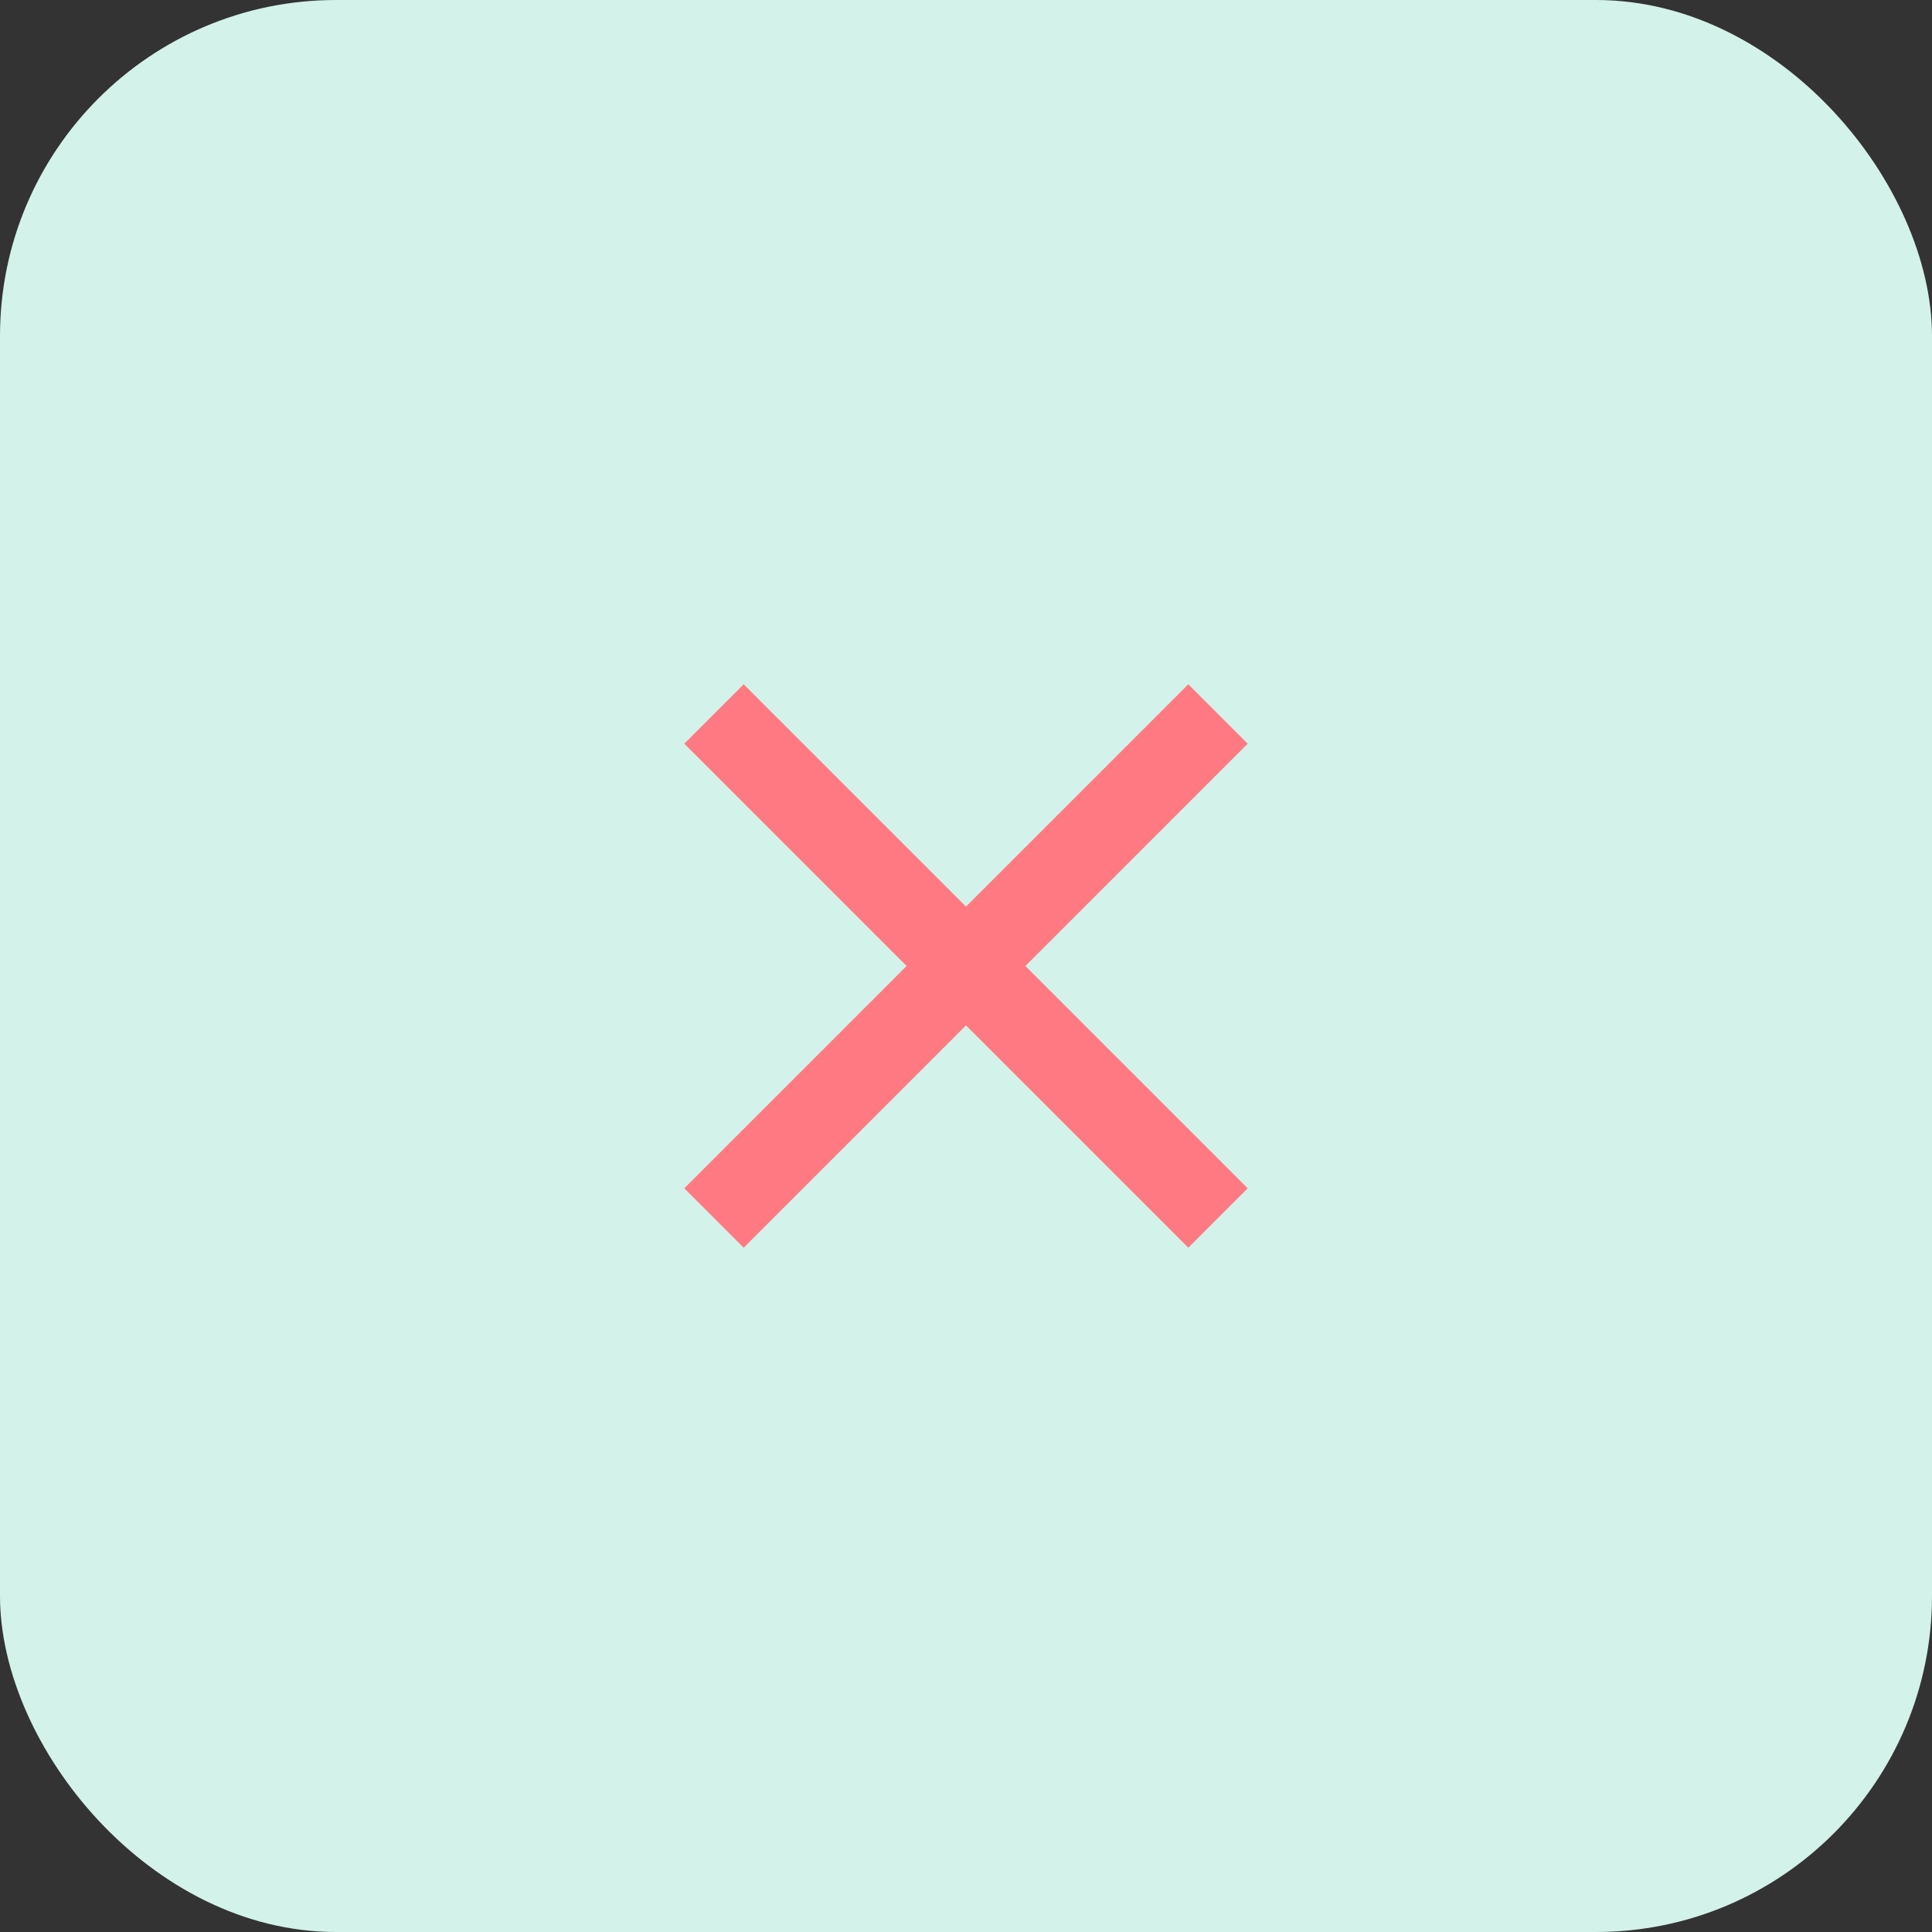 <svg width="46" height="46" viewBox="0 0 46 46" fill="none" xmlns="http://www.w3.org/2000/svg">
<rect x="0" y="0" width="46" height="46" fill="#333333" stroke="none"/>
<rect width="46" height="46" rx="8" fill="#D3F2E9"/>
<path d="M29.707 17.707L28.293 16.293L23 21.586L17.707 16.293L16.293 17.707L21.586 23L16.293 28.293L17.707 29.707L23 24.414L28.293 29.707L29.707 28.293L24.414 23L29.707 17.707Z" fill="#FF7982"/>
</svg>
